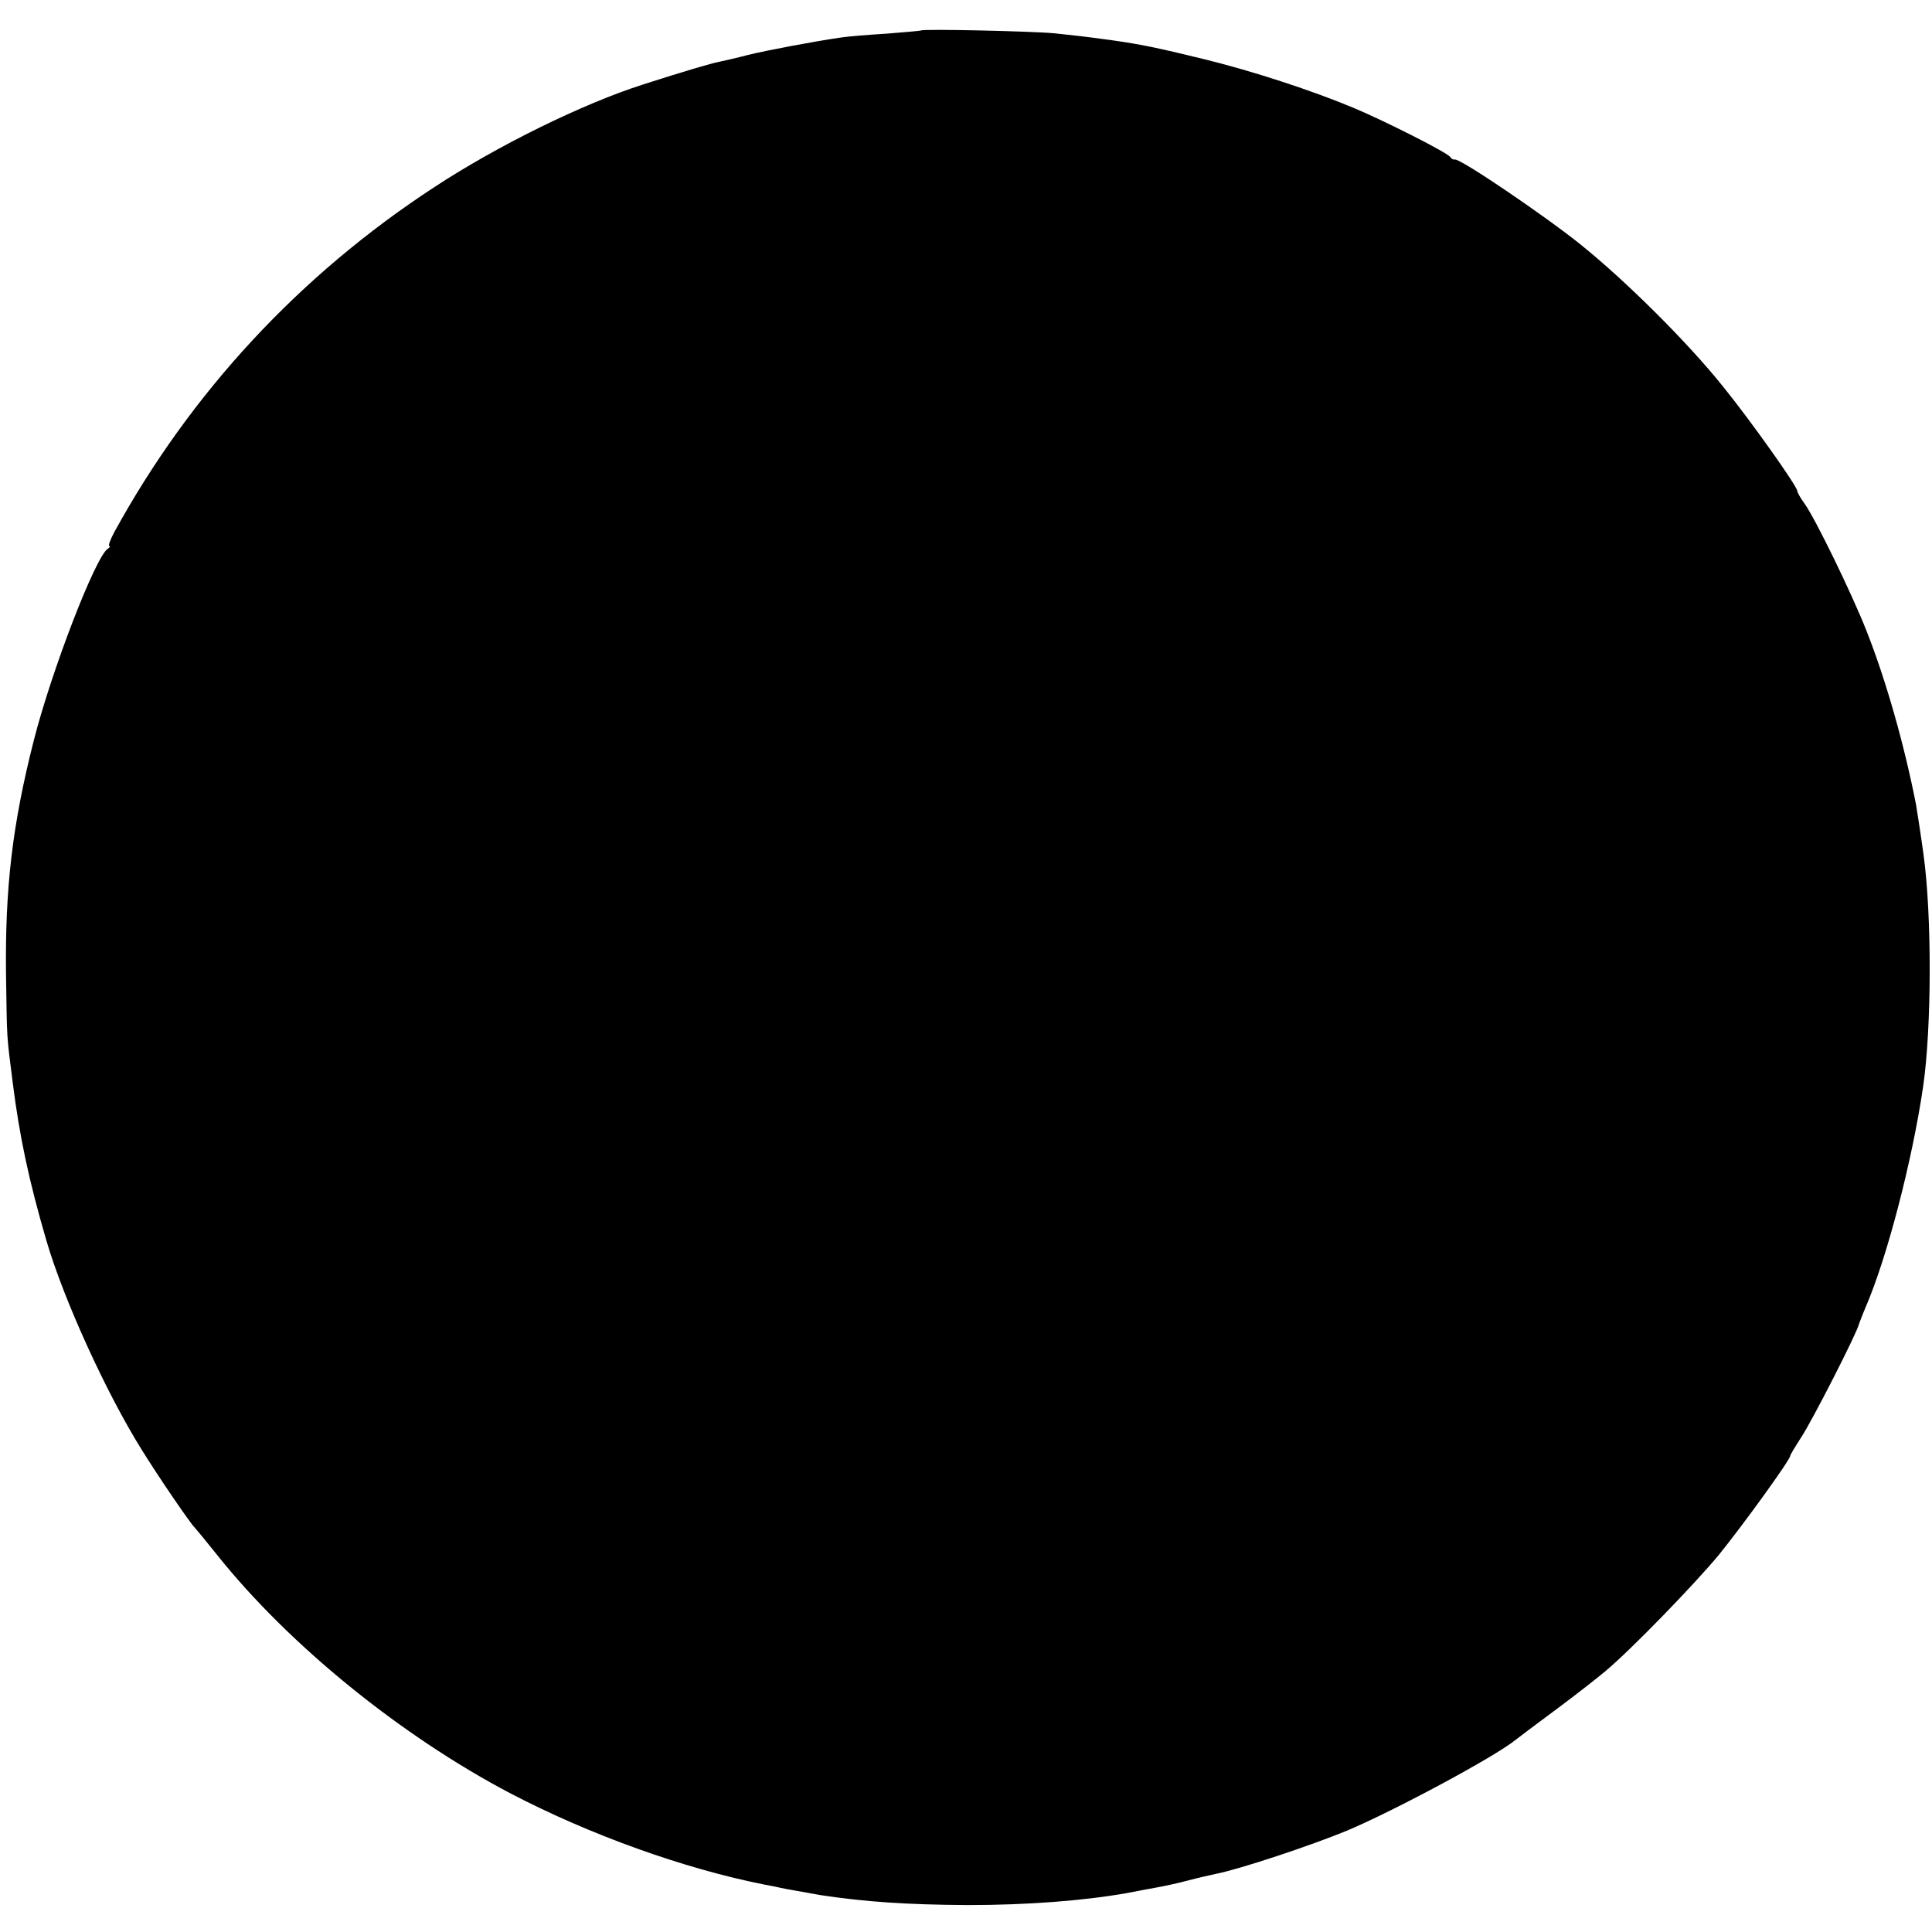 <?xml version="1.0" standalone="no"?>
<!DOCTYPE svg PUBLIC "-//W3C//DTD SVG 20010904//EN"
 "http://www.w3.org/TR/2001/REC-SVG-20010904/DTD/svg10.dtd">
<svg version="1.0" xmlns="http://www.w3.org/2000/svg"
 width="545pt" height="545pt" viewBox="0 0 545 545"
 preserveAspectRatio="xMidYMid meet">
<g transform="translate(0,545) scale(0.1,-0.1)"
fill="#000000" stroke="none">
<path d="M2598 5364 c-2 -1 -46 -5 -98 -9 -51 -3 -110 -8 -129 -11 -76 -11
-208 -36 -261 -49 -30 -8 -66 -16 -80 -19 -25 -5 -100 -27 -215 -64 -170 -54
-412 -173 -590 -290 -381 -249 -687 -580 -902 -972 -12 -22 -18 -40 -15 -40 4
0 2 -4 -4 -8 -35 -23 -159 -345 -209 -542 -60 -236 -81 -414 -78 -660 3 -189
1 -163 19 -305 19 -150 45 -274 95 -445 49 -167 169 -430 269 -590 49 -79 138
-209 150 -220 3 -3 31 -37 63 -77 202 -253 517 -509 827 -672 224 -117 489
-212 715 -257 22 -4 42 -8 45 -9 6 -2 89 -16 115 -21 126 -19 243 -27 415 -28
167 0 326 12 450 34 30 6 69 13 85 16 17 3 55 11 85 19 30 8 66 16 80 19 67
13 268 80 370 122 135 57 416 208 474 255 6 5 58 44 116 87 58 43 120 92 139
108 75 63 250 244 319 327 69 85 202 269 202 280 0 3 14 26 30 51 29 42 160
299 164 321 2 5 10 27 19 48 60 139 131 411 162 622 24 165 25 482 1 655 -5
38 -18 123 -21 140 -33 169 -85 352 -140 491 -41 104 -144 316 -175 359 -11
15 -20 31 -20 35 0 13 -132 199 -209 294 -100 125 -274 298 -402 401 -102 82
-341 244 -355 240 -4 -1 -10 2 -13 7 -7 12 -183 101 -271 138 -117 49 -284
104 -427 139 -132 32 -170 40 -253 52 -87 12 -109 14 -165 20 -62 6 -373 13
-377 8z"/>
</g>
</svg>
